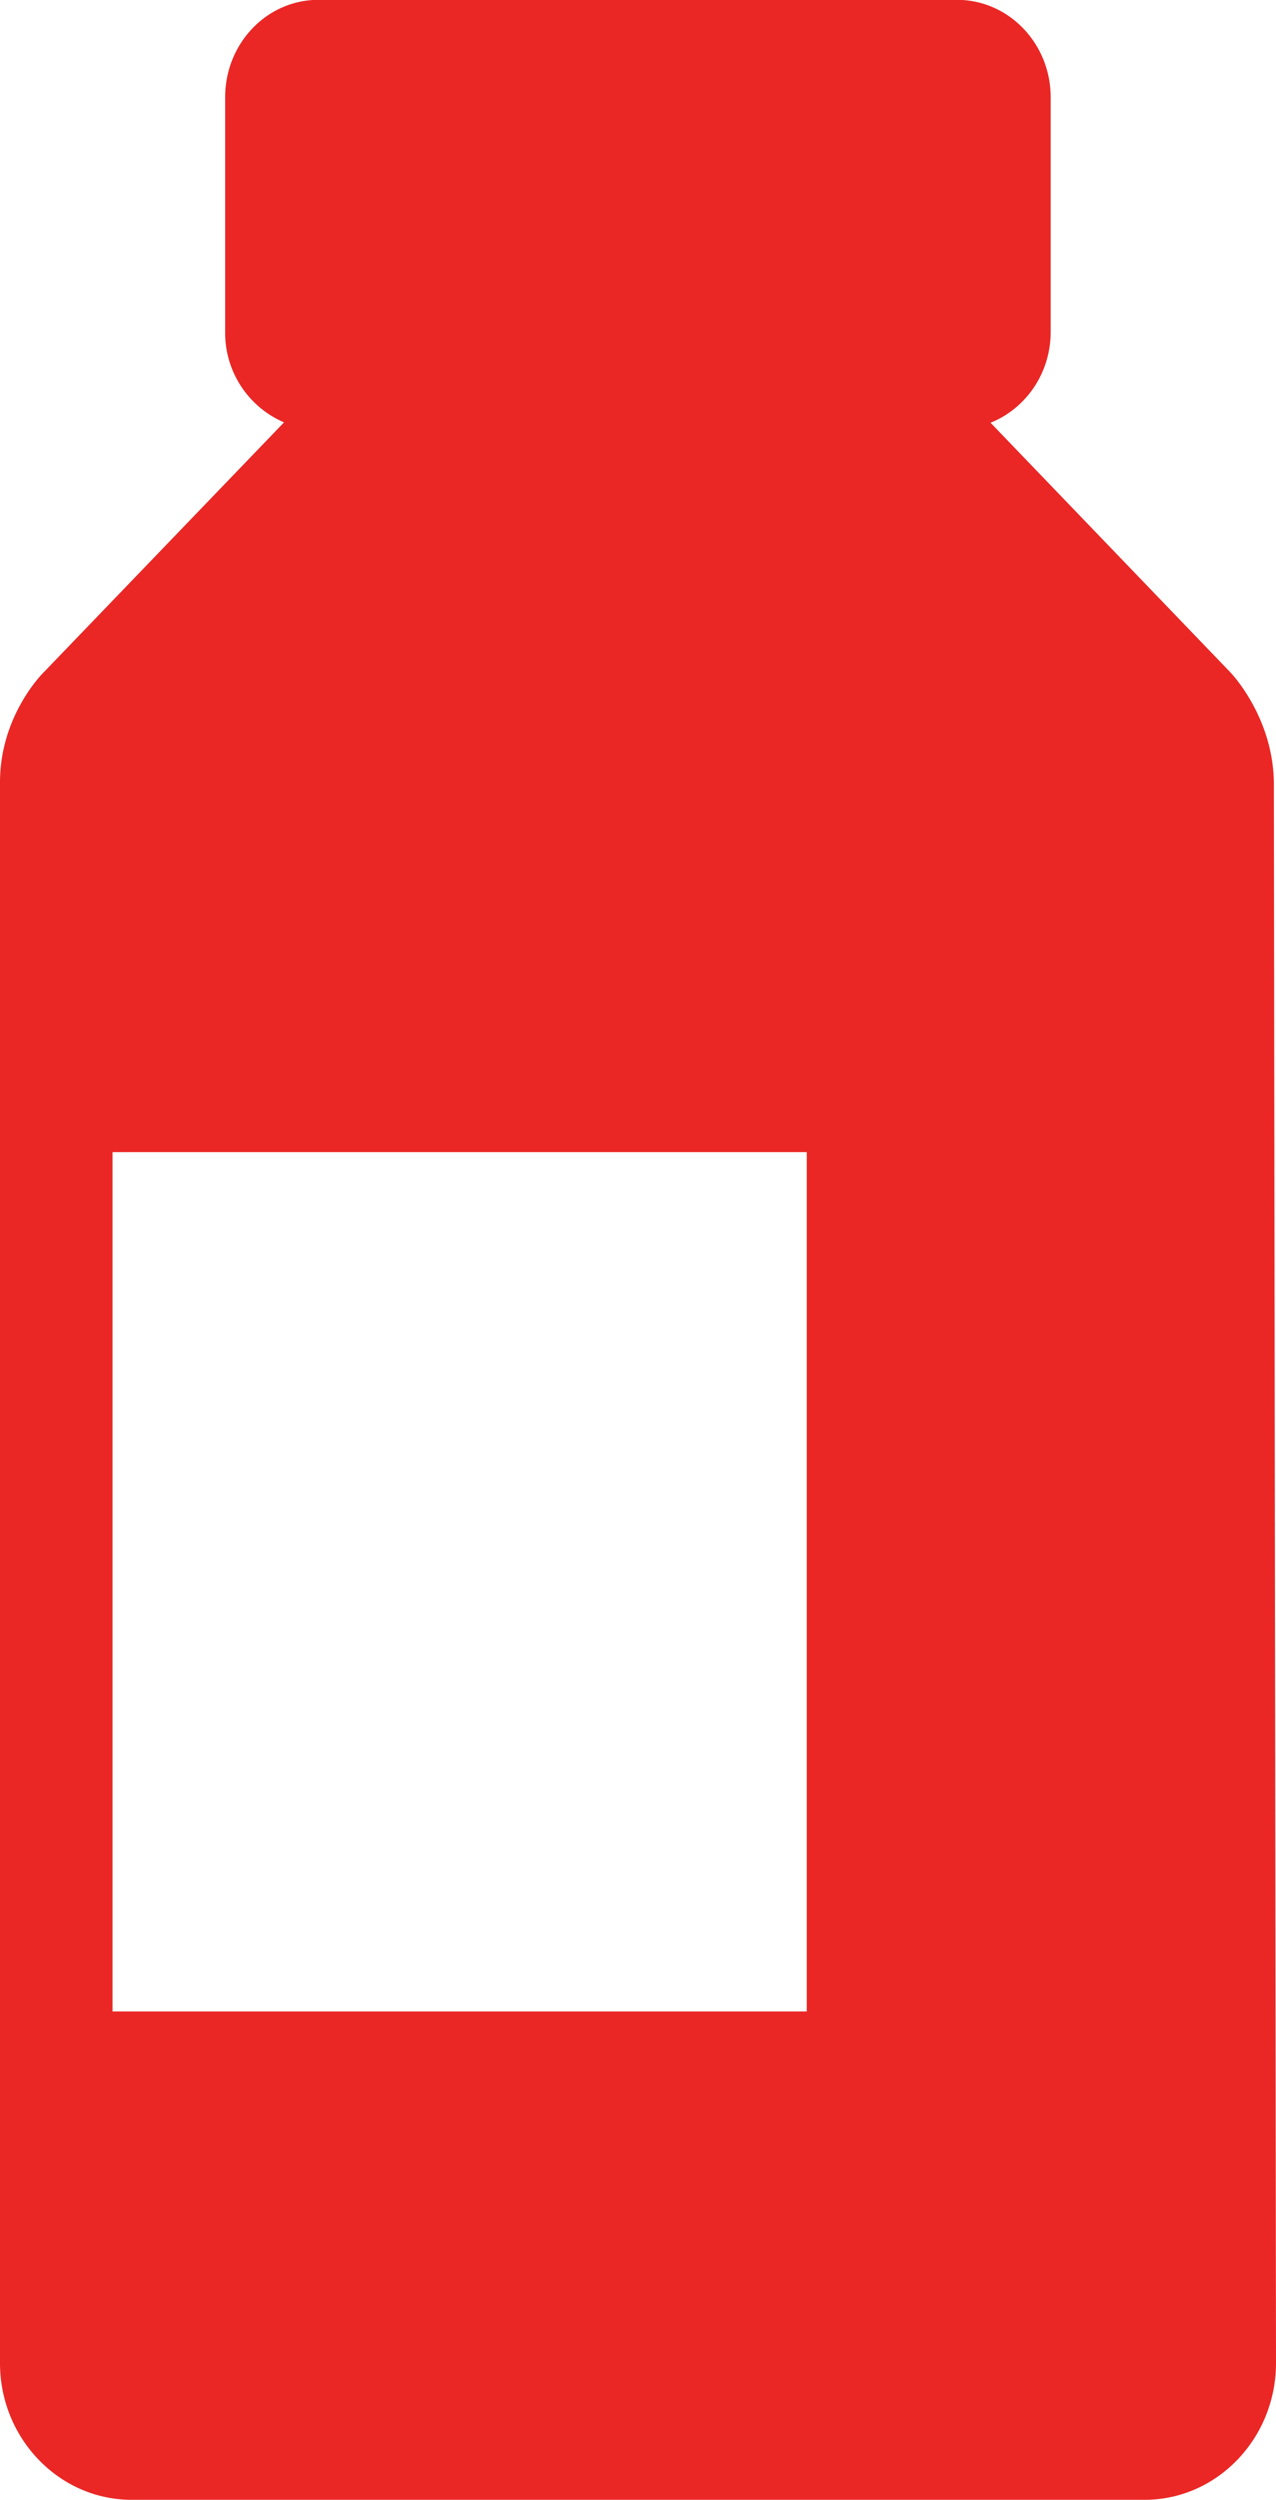 <svg xmlns="http://www.w3.org/2000/svg" width="24" height="47" viewBox="0 0 24 47"><path fill="#ea2725" d="M24 44.426c0 1.418-1.109 2.572-2.47 2.572H2.474C1.113 46.998 0 45.844 0 44.428v-29.72c0-1.243.788-2.035.822-2.068l4.52-4.699a1.831 1.831 0 0 1-1.107-1.7V1.83c0-1.011.781-1.833 1.754-1.833H18c.973 0 1.762.822 1.762 1.833v4.41c0 .78-.471 1.443-1.131 1.708l4.514 4.696c.035.036.815.87.815 2.104zm-8.826-22.765H2.117v16.156h13.057z"/></svg>